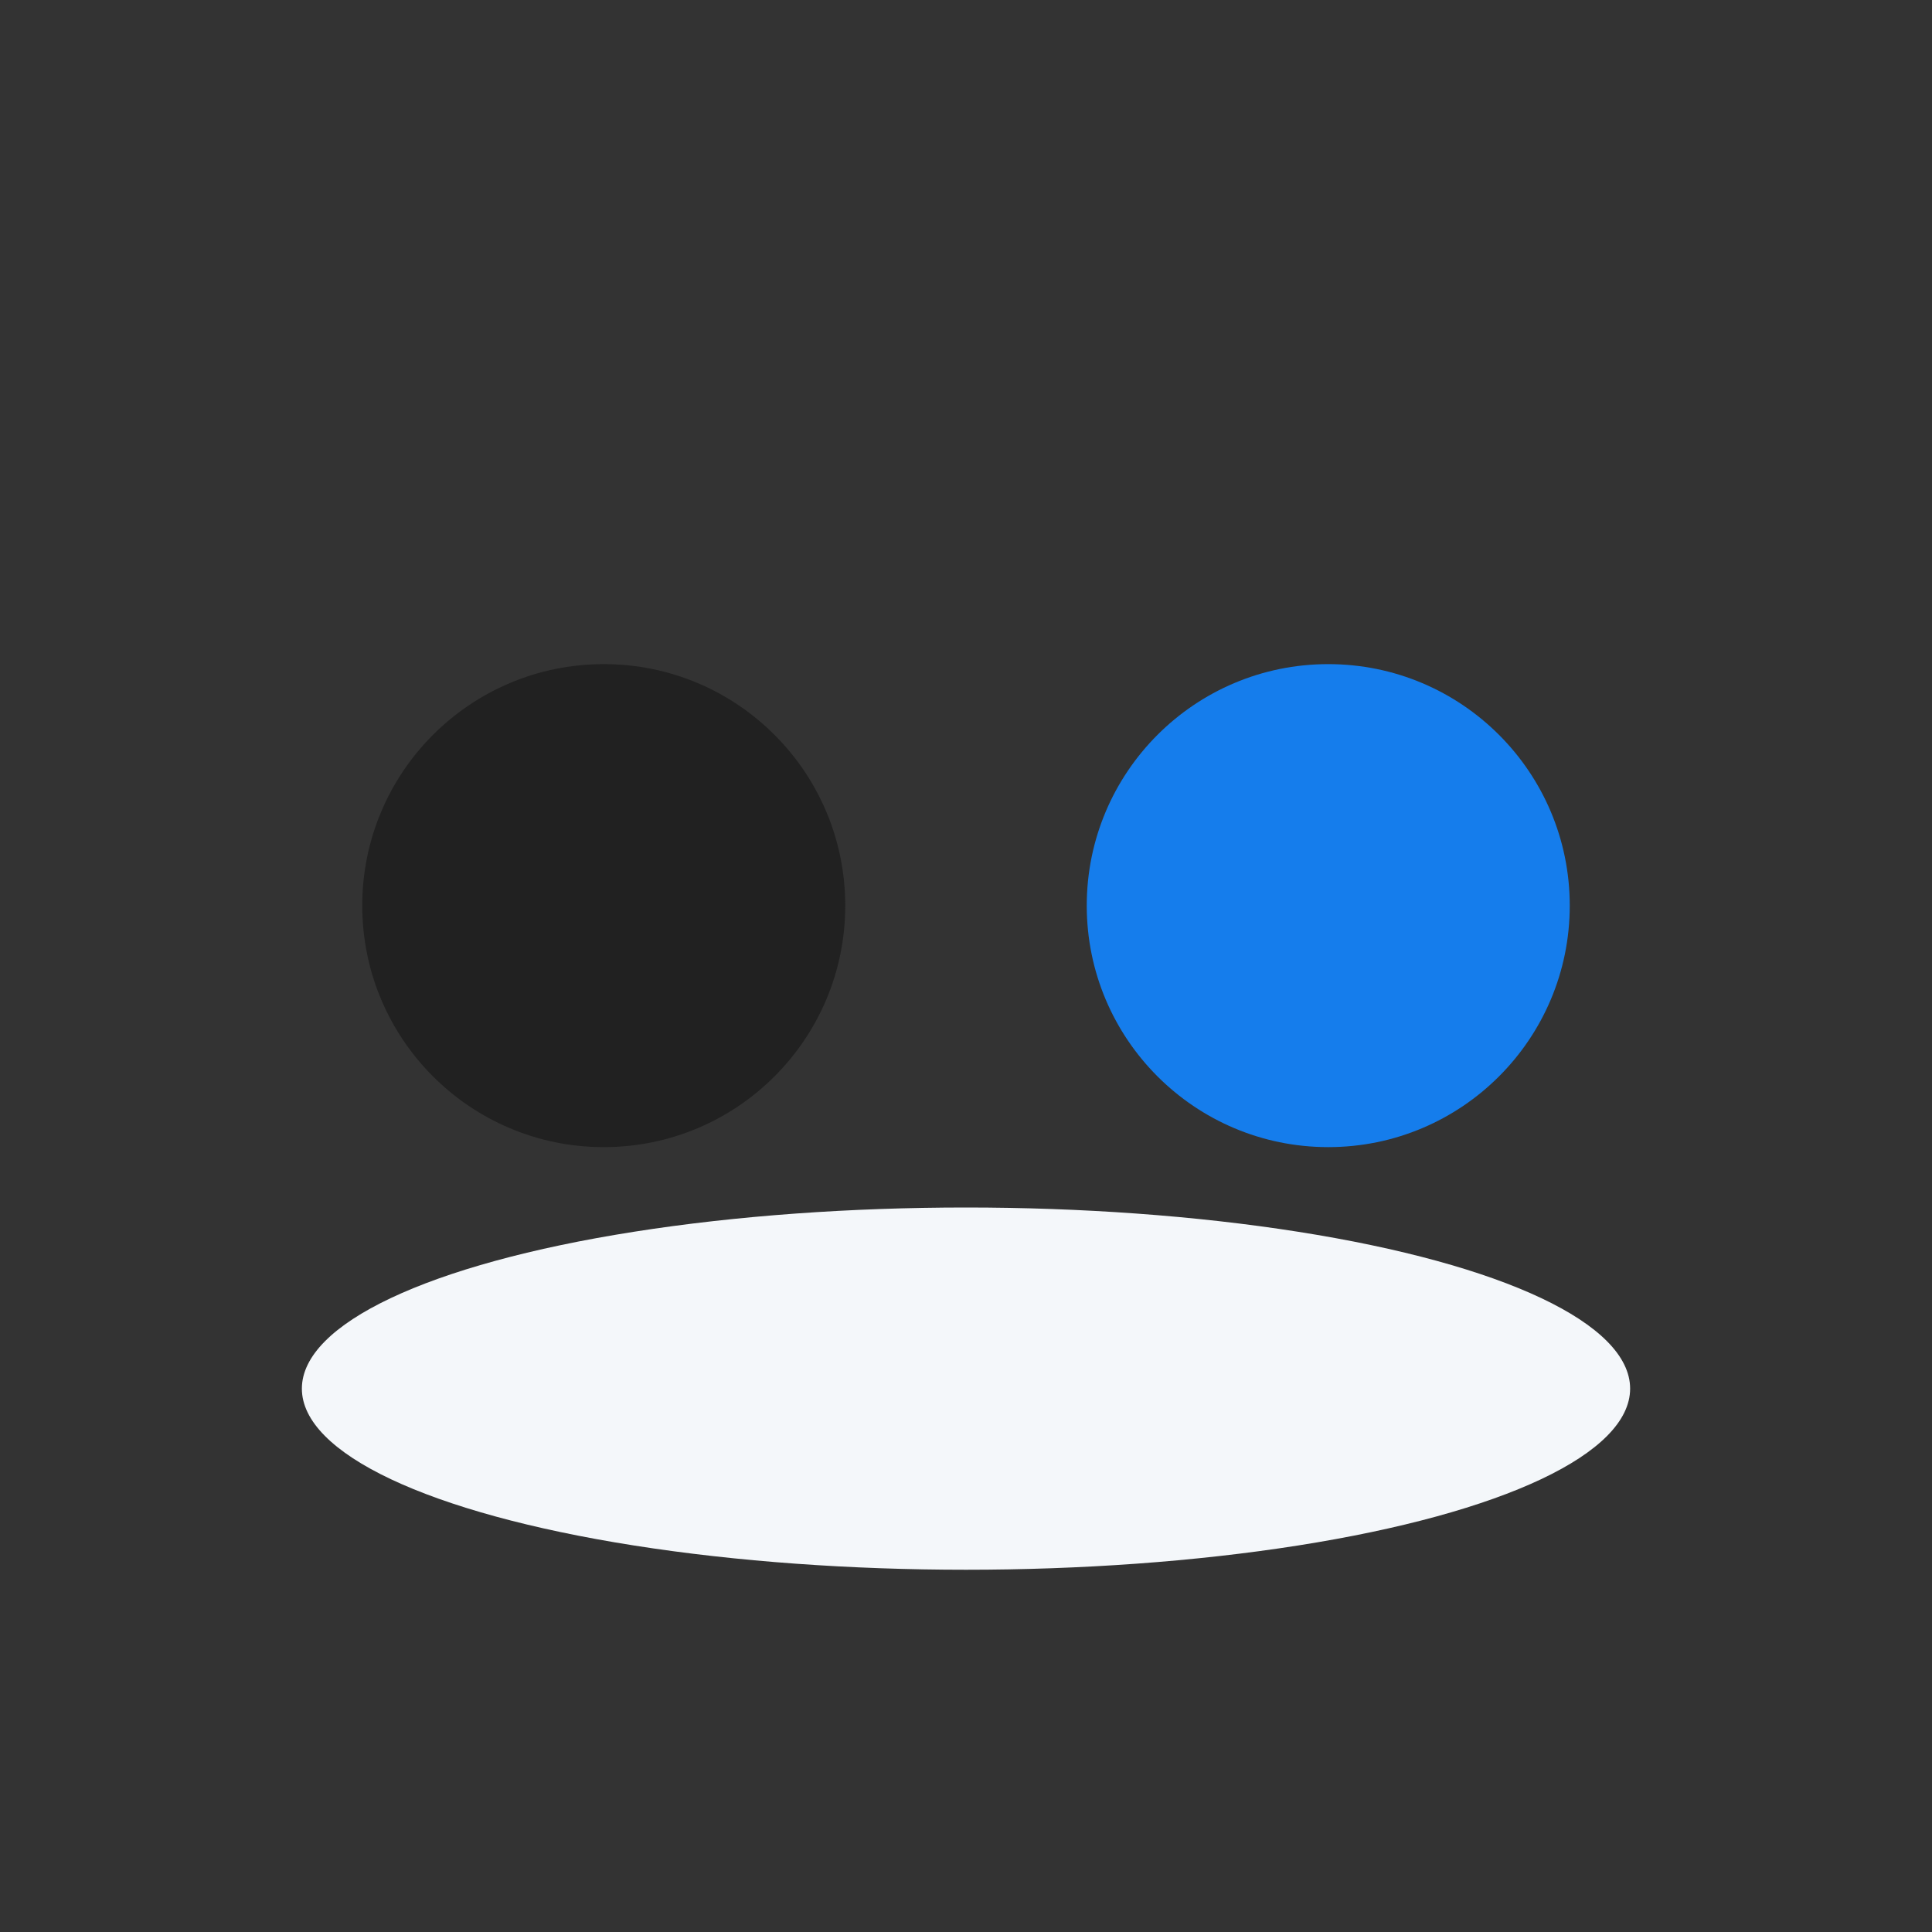 <?xml version="1.0" encoding="UTF-8"?>
<svg xmlns="http://www.w3.org/2000/svg" width="32" height="32" viewBox="0 0 32 32"><rect x="0" y="0" width="32" height="32" fill="#333333" stroke="none"/><circle cx="10" cy="15" r="4" fill="#212121"/><circle cx="22" cy="15" r="4" fill="#157DEC"/><ellipse cx="16" cy="23" rx="11" ry="3" fill="#F4F7FA"/></svg>